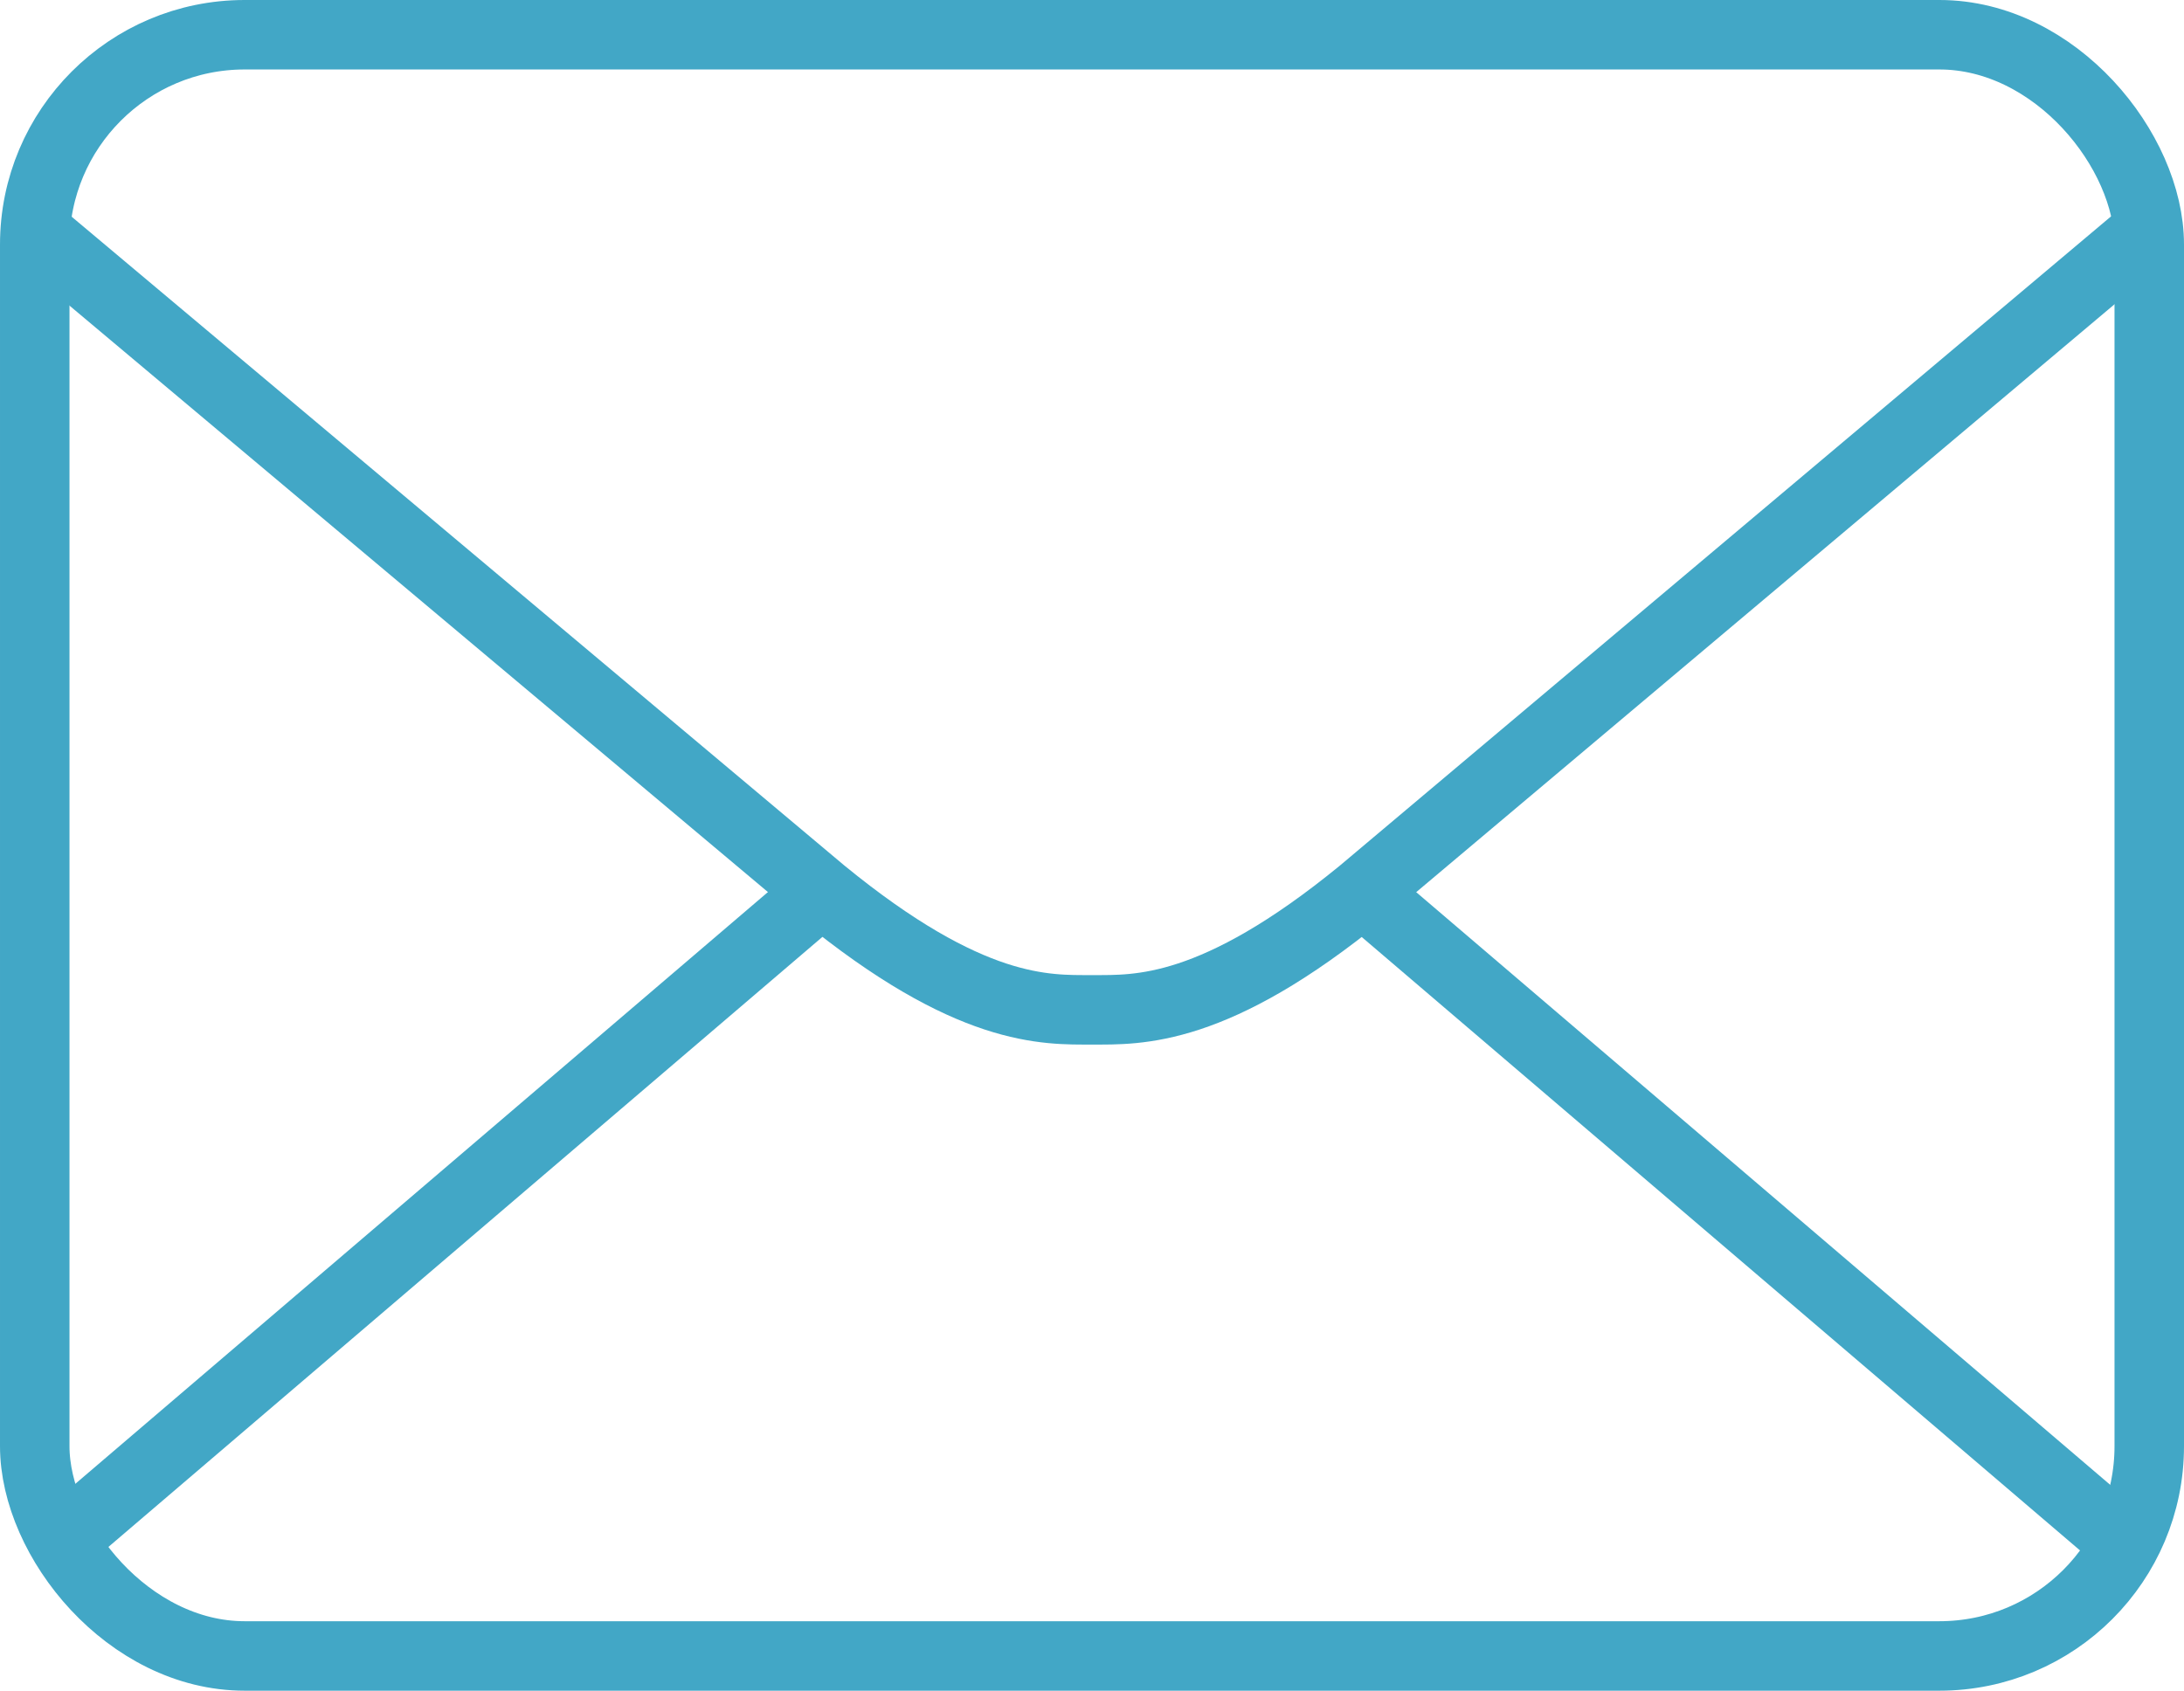 <svg id="a1b06713-53fa-4d63-97b8-5f6b064d72e4" data-name="Capa 1" xmlns="http://www.w3.org/2000/svg" viewBox="0 0 62.86 48.67"><defs><style>.a35195e2-6eaf-48a4-8209-cd8e3f52284a{fill:none;stroke:#42a7c6;stroke-miterlimit:10;stroke-width:2px;}</style></defs><line class="a35195e2-6eaf-48a4-8209-cd8e3f52284a" x1="61.17" y1="44.43" x2="39.23" y2="25.69"/><line class="a35195e2-6eaf-48a4-8209-cd8e3f52284a" x1="1.7" y1="44.43" x2="23.63" y2="25.69"/><path class="a35195e2-6eaf-48a4-8209-cd8e3f52284a" d="M929.28,522.05l22.47,18.87c4.25,3.48,6.43,3.38,7.76,3.38s3.52.1,7.77-3.38L989.75,522" transform="translate(-928.08 -515.23)"/><rect class="a35195e2-6eaf-48a4-8209-cd8e3f52284a" x="1" y="1" width="60.86" height="46.67" rx="6.04"/></svg>